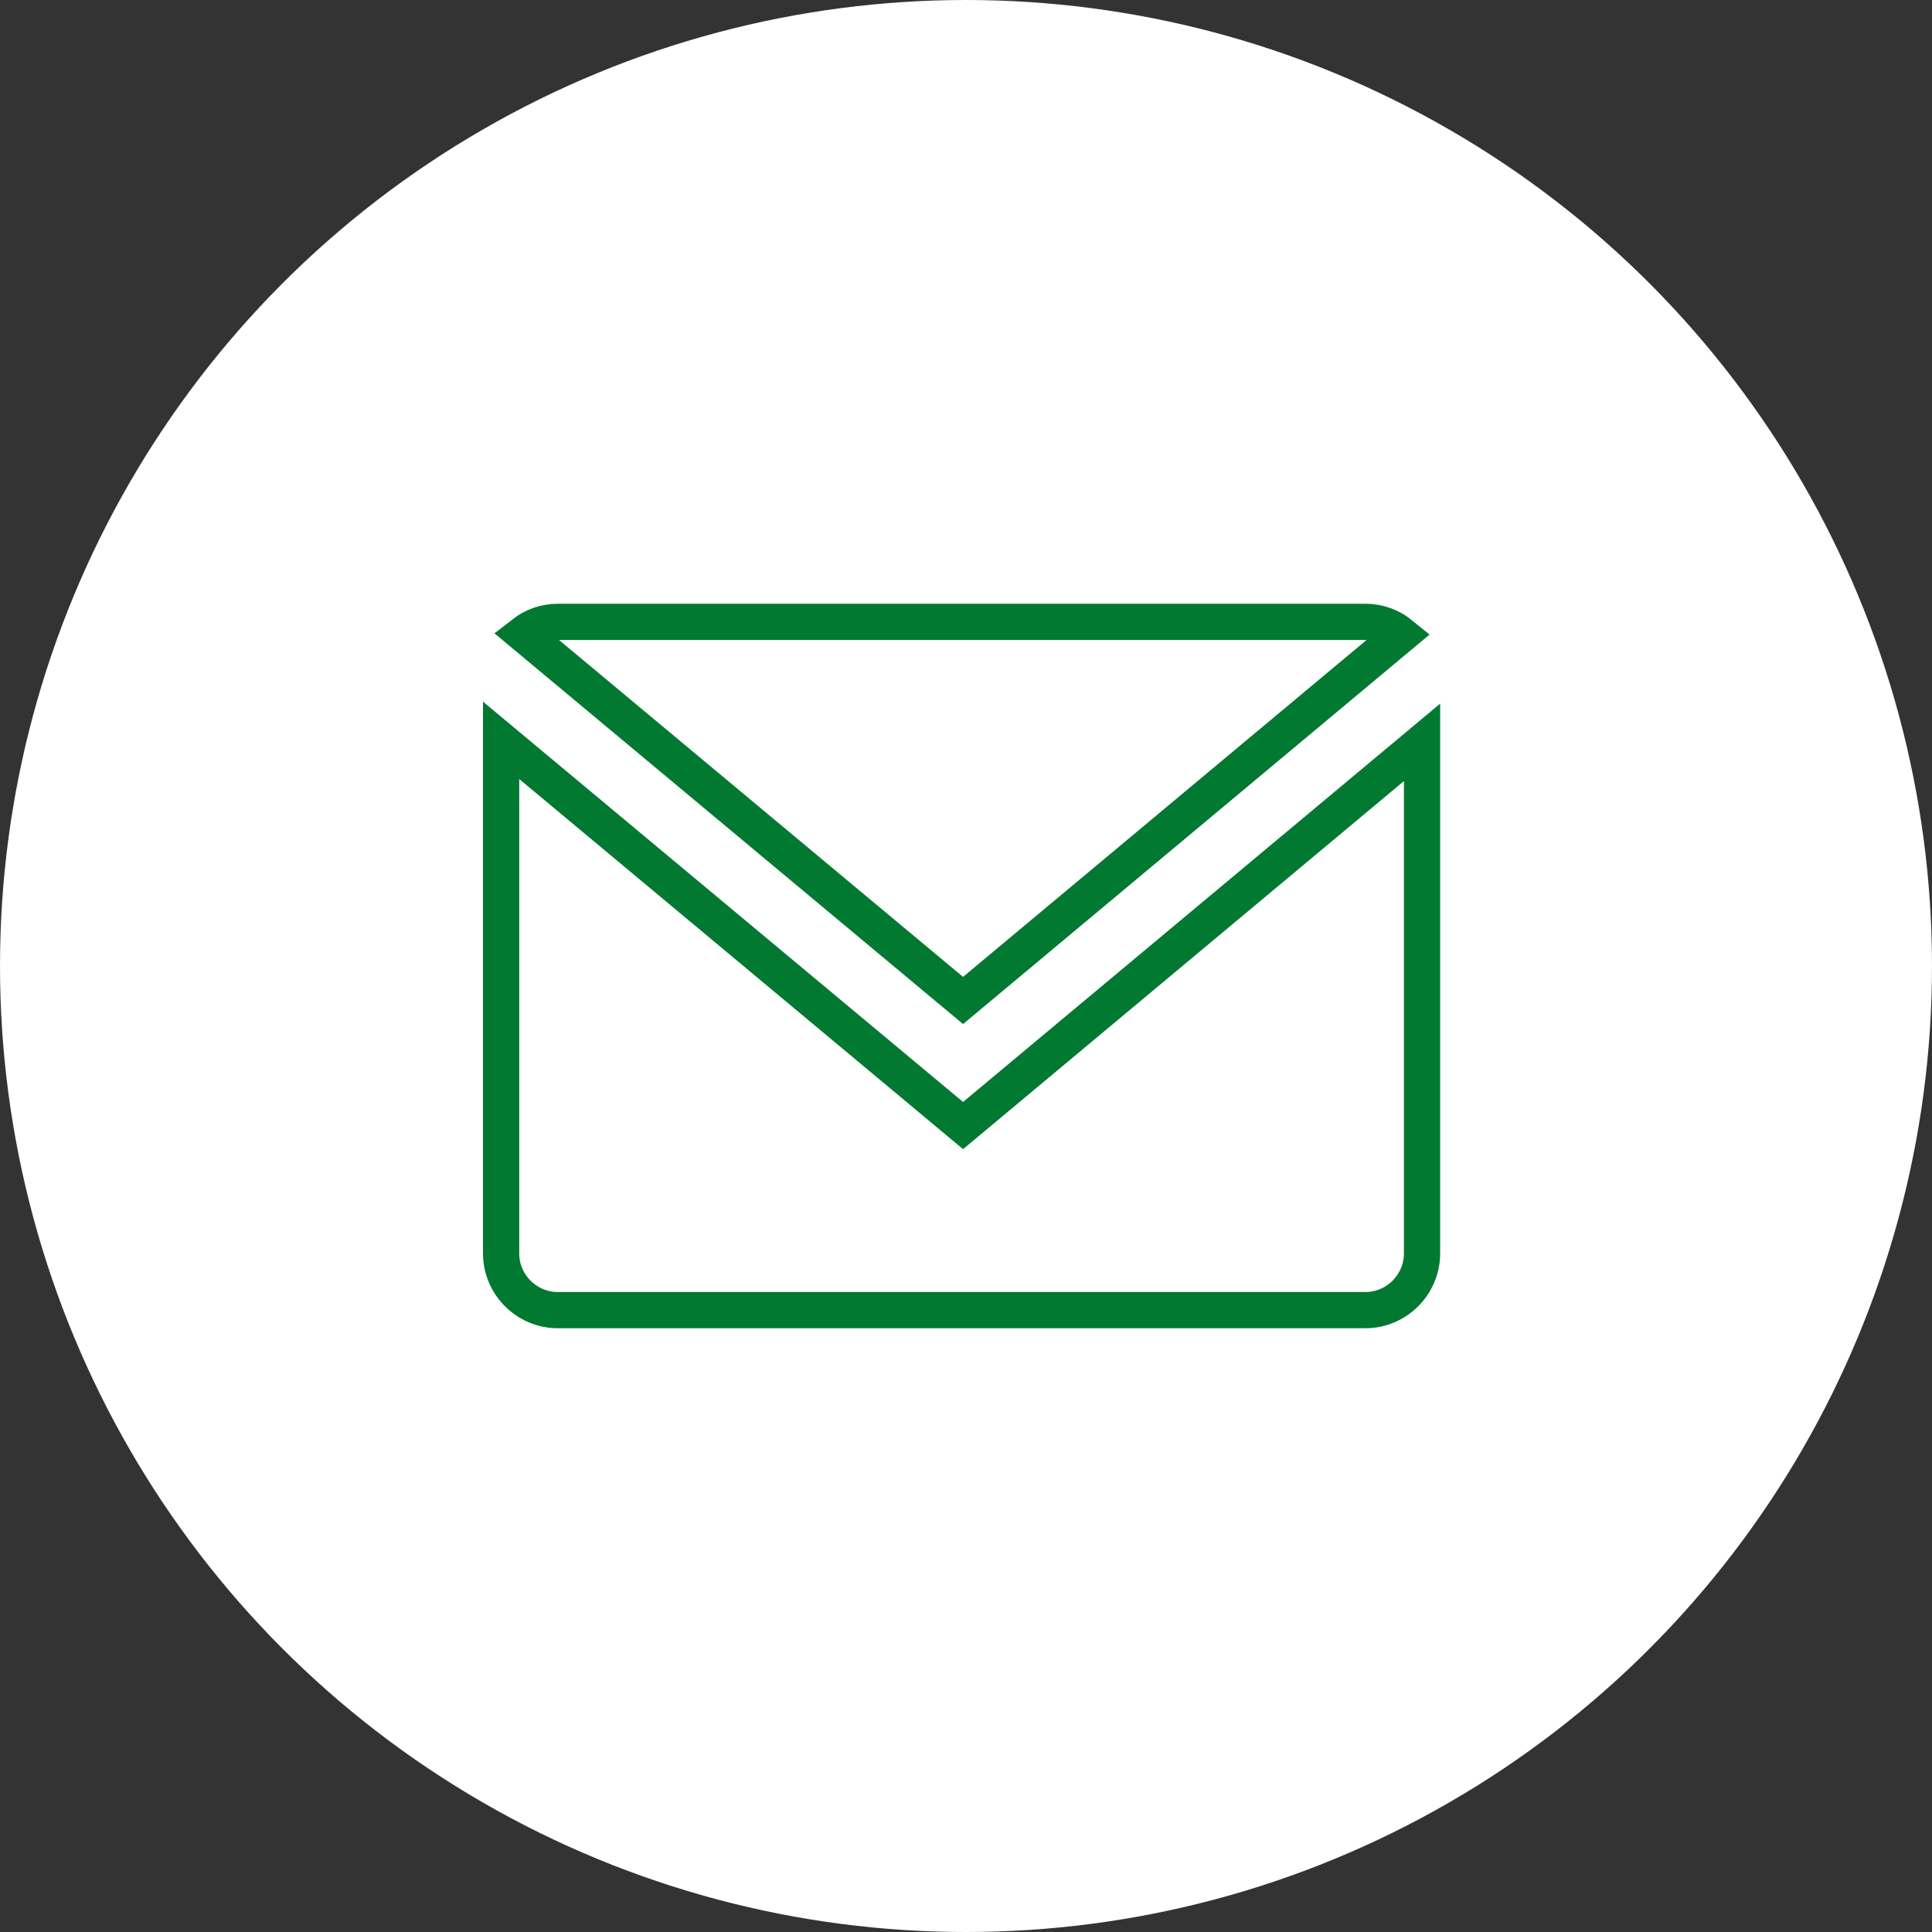 <?xml version="1.0" encoding="UTF-8"?> <svg xmlns="http://www.w3.org/2000/svg" width="160" height="160" viewBox="0 0 160 160" fill="none"><rect x="0" y="0" width="160" height="160" fill="#333333" stroke="none"/><circle cx="80" cy="80" r="80" fill="white"></circle><path d="M113.074 51.5C114.192 51.5 115.225 51.898 116.037 52.563L79.756 82.855L43.338 52.489C44.134 51.868 45.125 51.5 46.194 51.5H113.074Z" stroke="#017931" stroke-width="3"></path><path d="M78.796 92.412L79.757 93.214L80.718 92.412L117.768 61.479V103.806C117.768 106.384 115.653 108.5 113.074 108.5H46.194C43.616 108.5 41.5 106.384 41.5 103.806V61.312L78.796 92.412Z" stroke="#017931" stroke-width="3"></path></svg> 